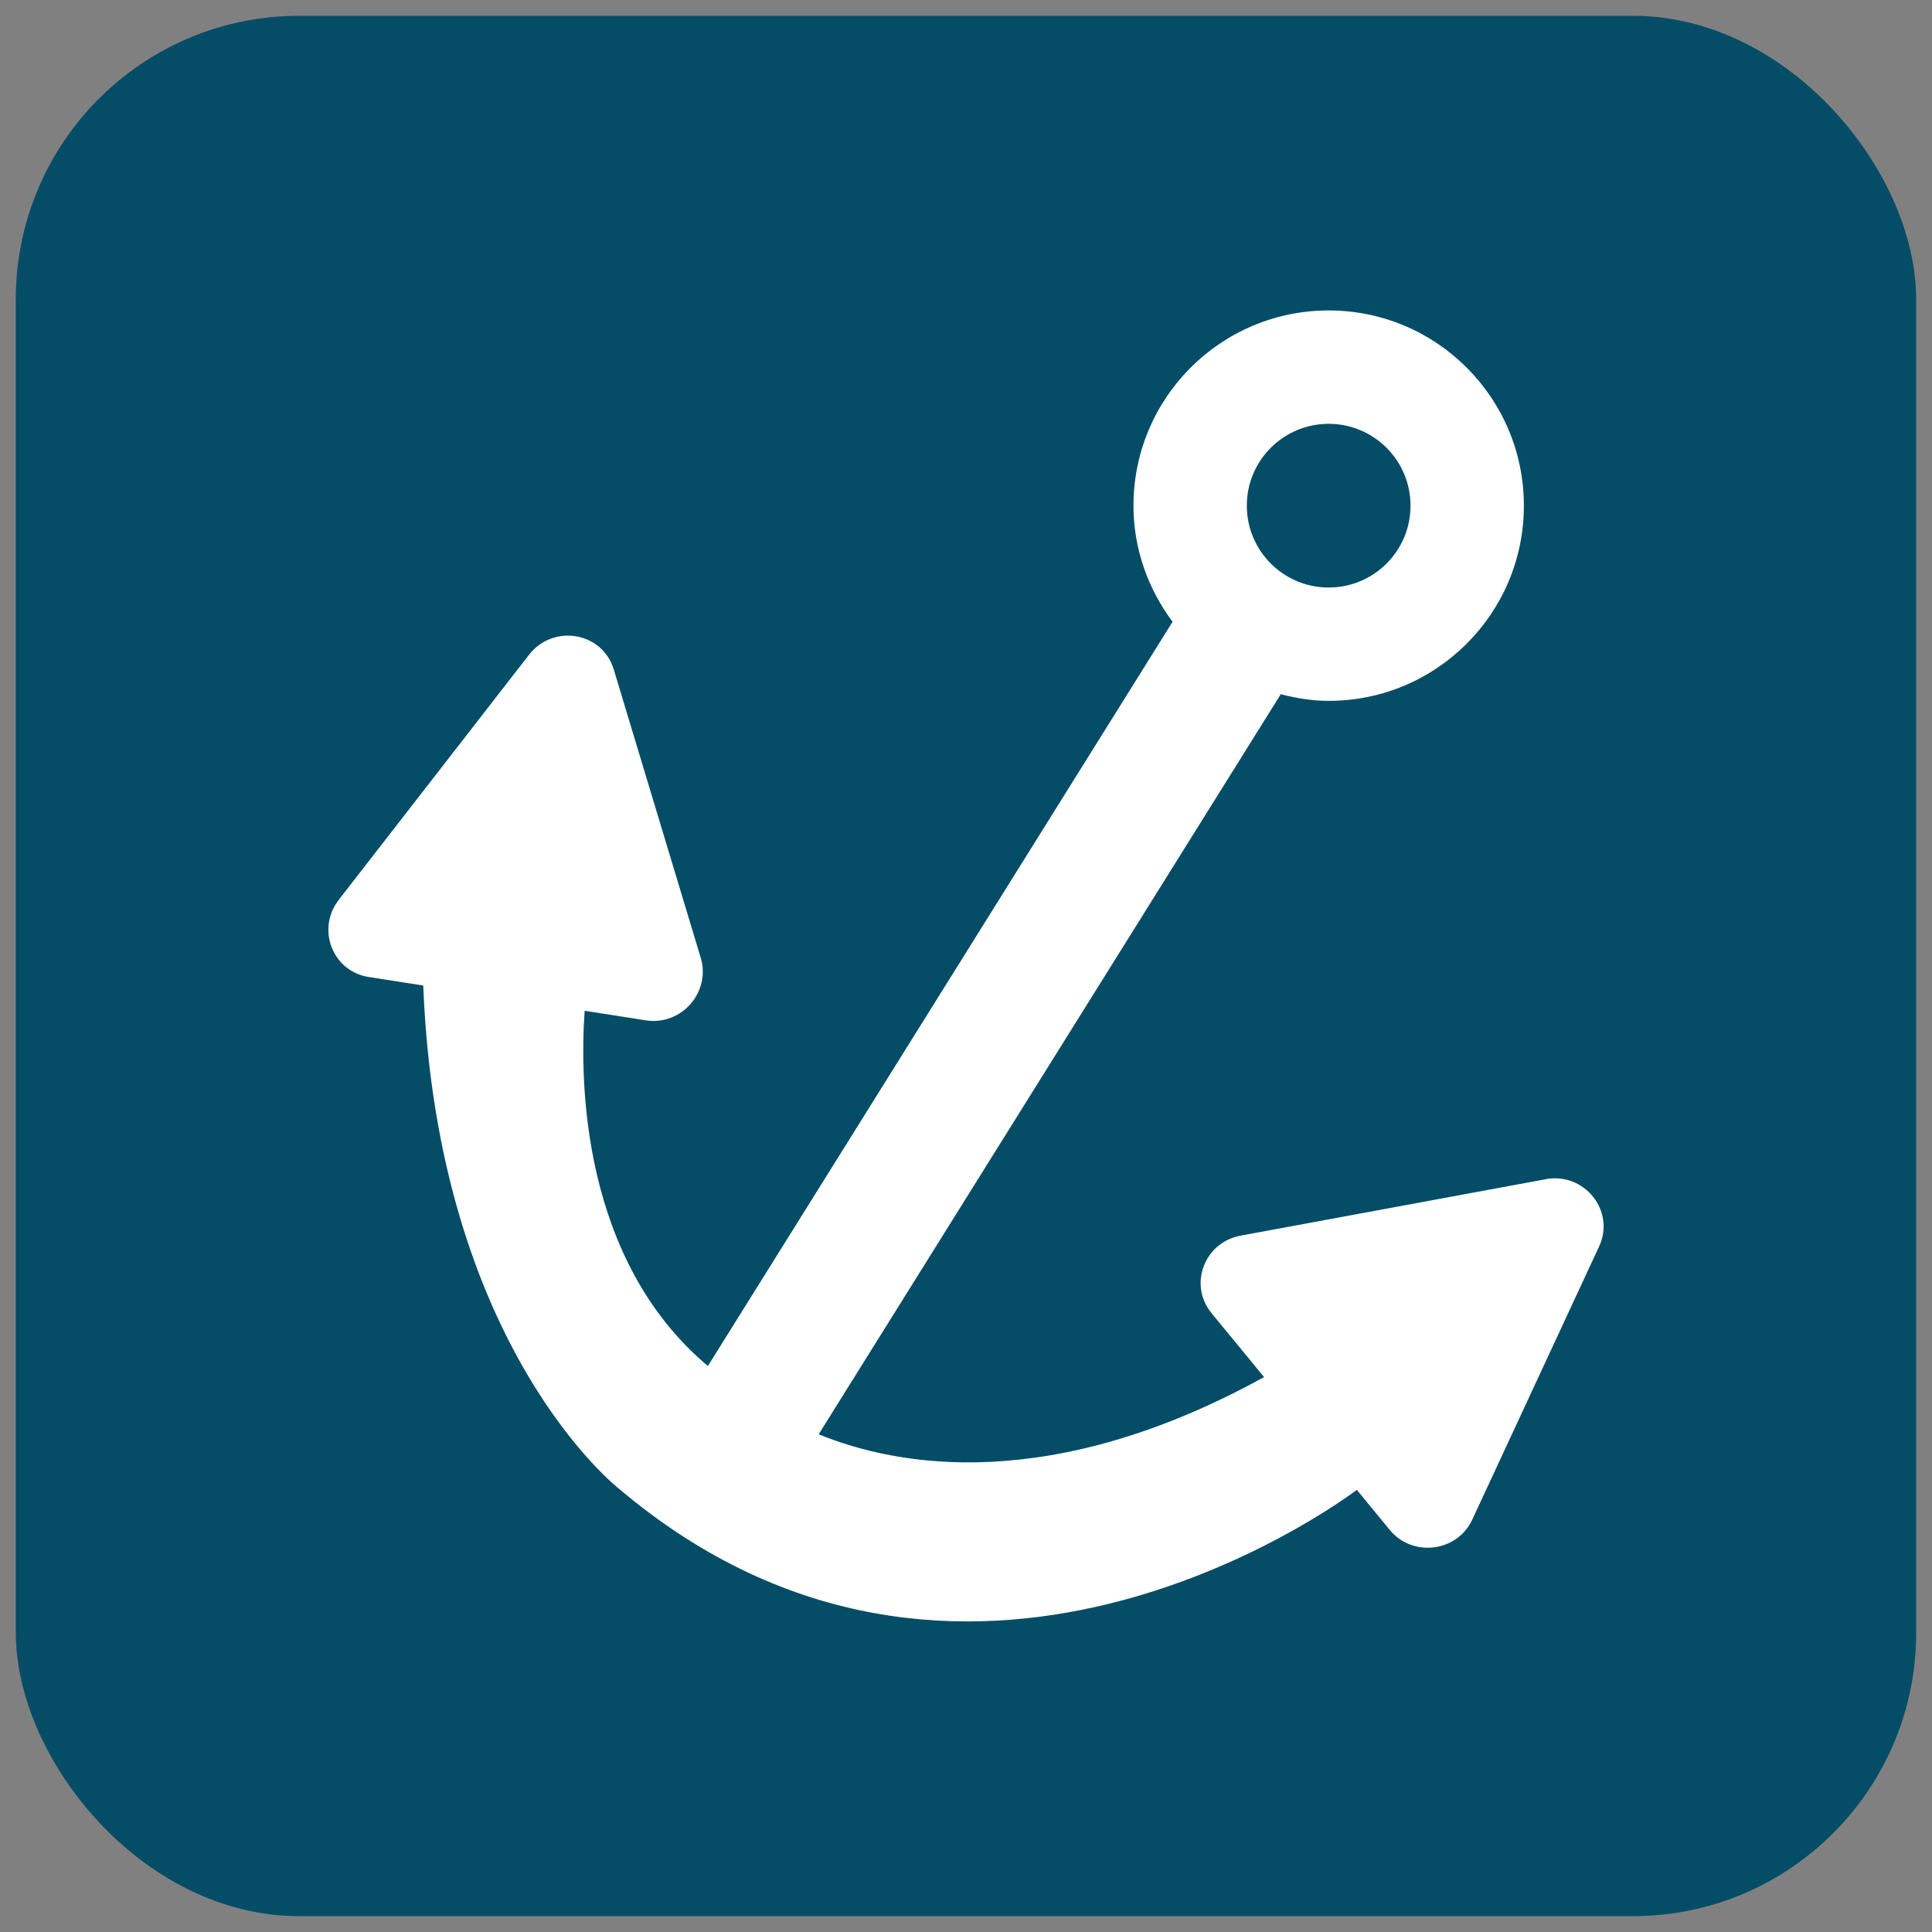 <svg xmlns="http://www.w3.org/2000/svg" viewBox="0 0 77.773 77.773"><rect x="0" y="0" width="77.773" height="77.773" fill="#808080" stroke="none"/><defs><style> .cls-1 { fill: #054d67; } .cls-2 { fill: #fff; } </style></defs><g><g id="Camada_1"><g id="Camada_1-2" data-name="Camada_1"><rect class="cls-1" x=".636" y=".636" width="76.5" height="76.5" rx="11.408" ry="11.408"></rect></g><path class="cls-2" d="M62.216,47.471l-12.276,2.27c-1.465.271-2.106,1.982-1.168,3.122l2.114,2.571c-8.574,4.726-14.753,3.605-17.93,2.303l18.601-29.791c.62.158,1.26.267,1.929.267,4.34,0,7.858-3.518,7.858-7.858,0-4.34-3.518-7.858-7.858-7.858s-7.858,3.518-7.858,7.858c0,1.758.598,3.365,1.574,4.674l-18.706,29.96c-5.088-4.274-5.162-11.469-4.96-14.3l2.463.385c1.432.224,2.625-1.138,2.208-2.521l-3.5-11.604c-.455-1.508-2.433-1.849-3.413-.588l-7.656,9.86c-.914,1.177-.254,2.881,1.204,3.108l2.196.343c.574,14.603,7.889,20.266,7.889,20.266,13.738,11.612,28.742.748,29.693.037l1.322,1.609c.92,1.12,2.717.896,3.325-.413l5.105-10.994c.664-1.429-.587-2.999-2.157-2.709ZM53.486,17.061c1.82,0,3.295,1.475,3.295,3.295,0,1.82-1.475,3.295-3.295,3.295-1.82,0-3.295-1.475-3.295-3.295,0-1.82,1.475-3.295,3.295-3.295Z"></path></g></g></svg>